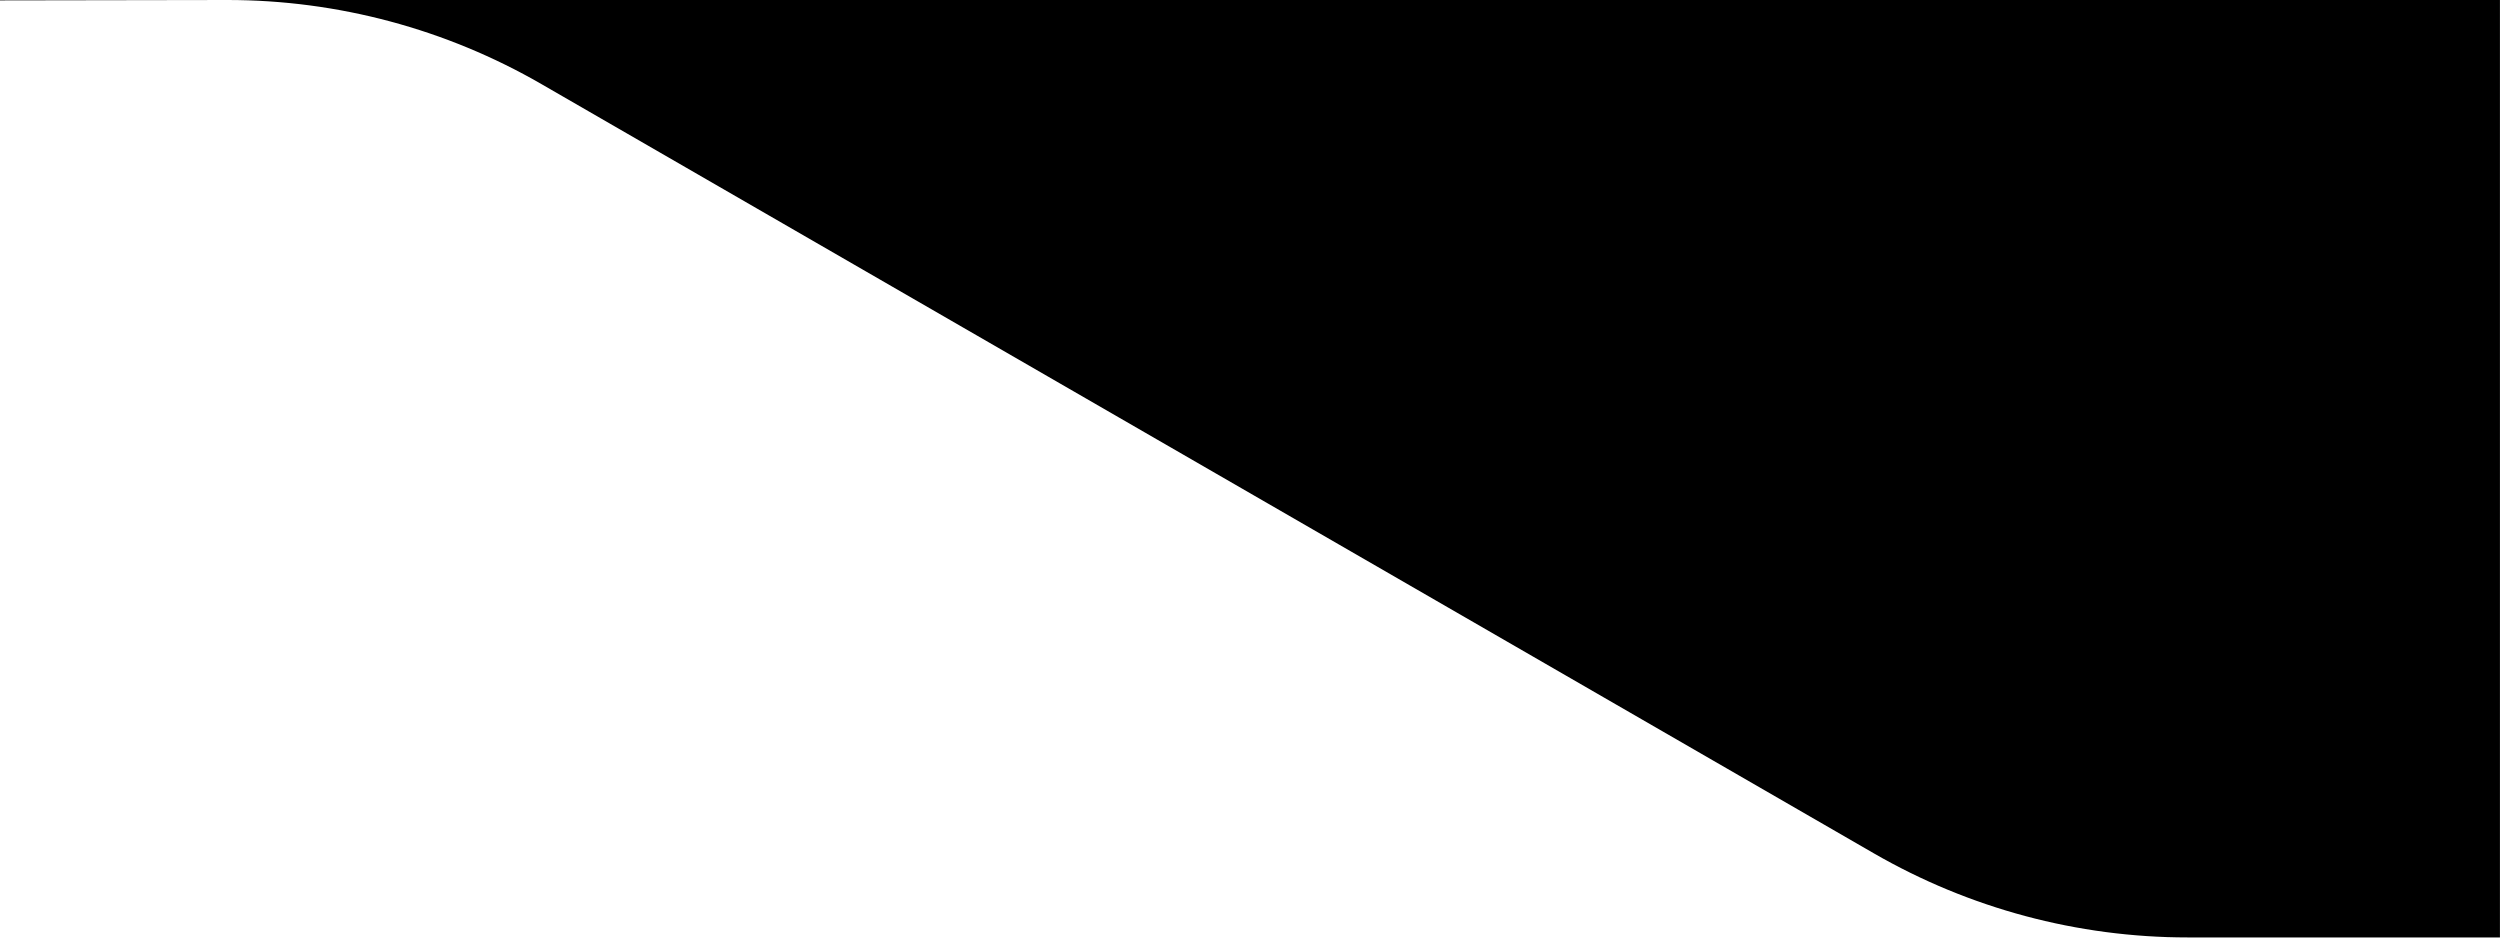 <?xml version="1.0" encoding="UTF-8"?><svg id="uuid-97929a44-27e3-4a50-ac63-493441f43e9a" xmlns="http://www.w3.org/2000/svg" viewBox="0 0 400 150"><path d="m-.08-.34L0,.06,36.4,0C54.04,0,71.37,4.64,86.64,13.46l213.17,123.07c15.28,8.82,32.6,13.46,50.24,13.46h49.94V0l-.77-.34H-.08Z"/></svg>